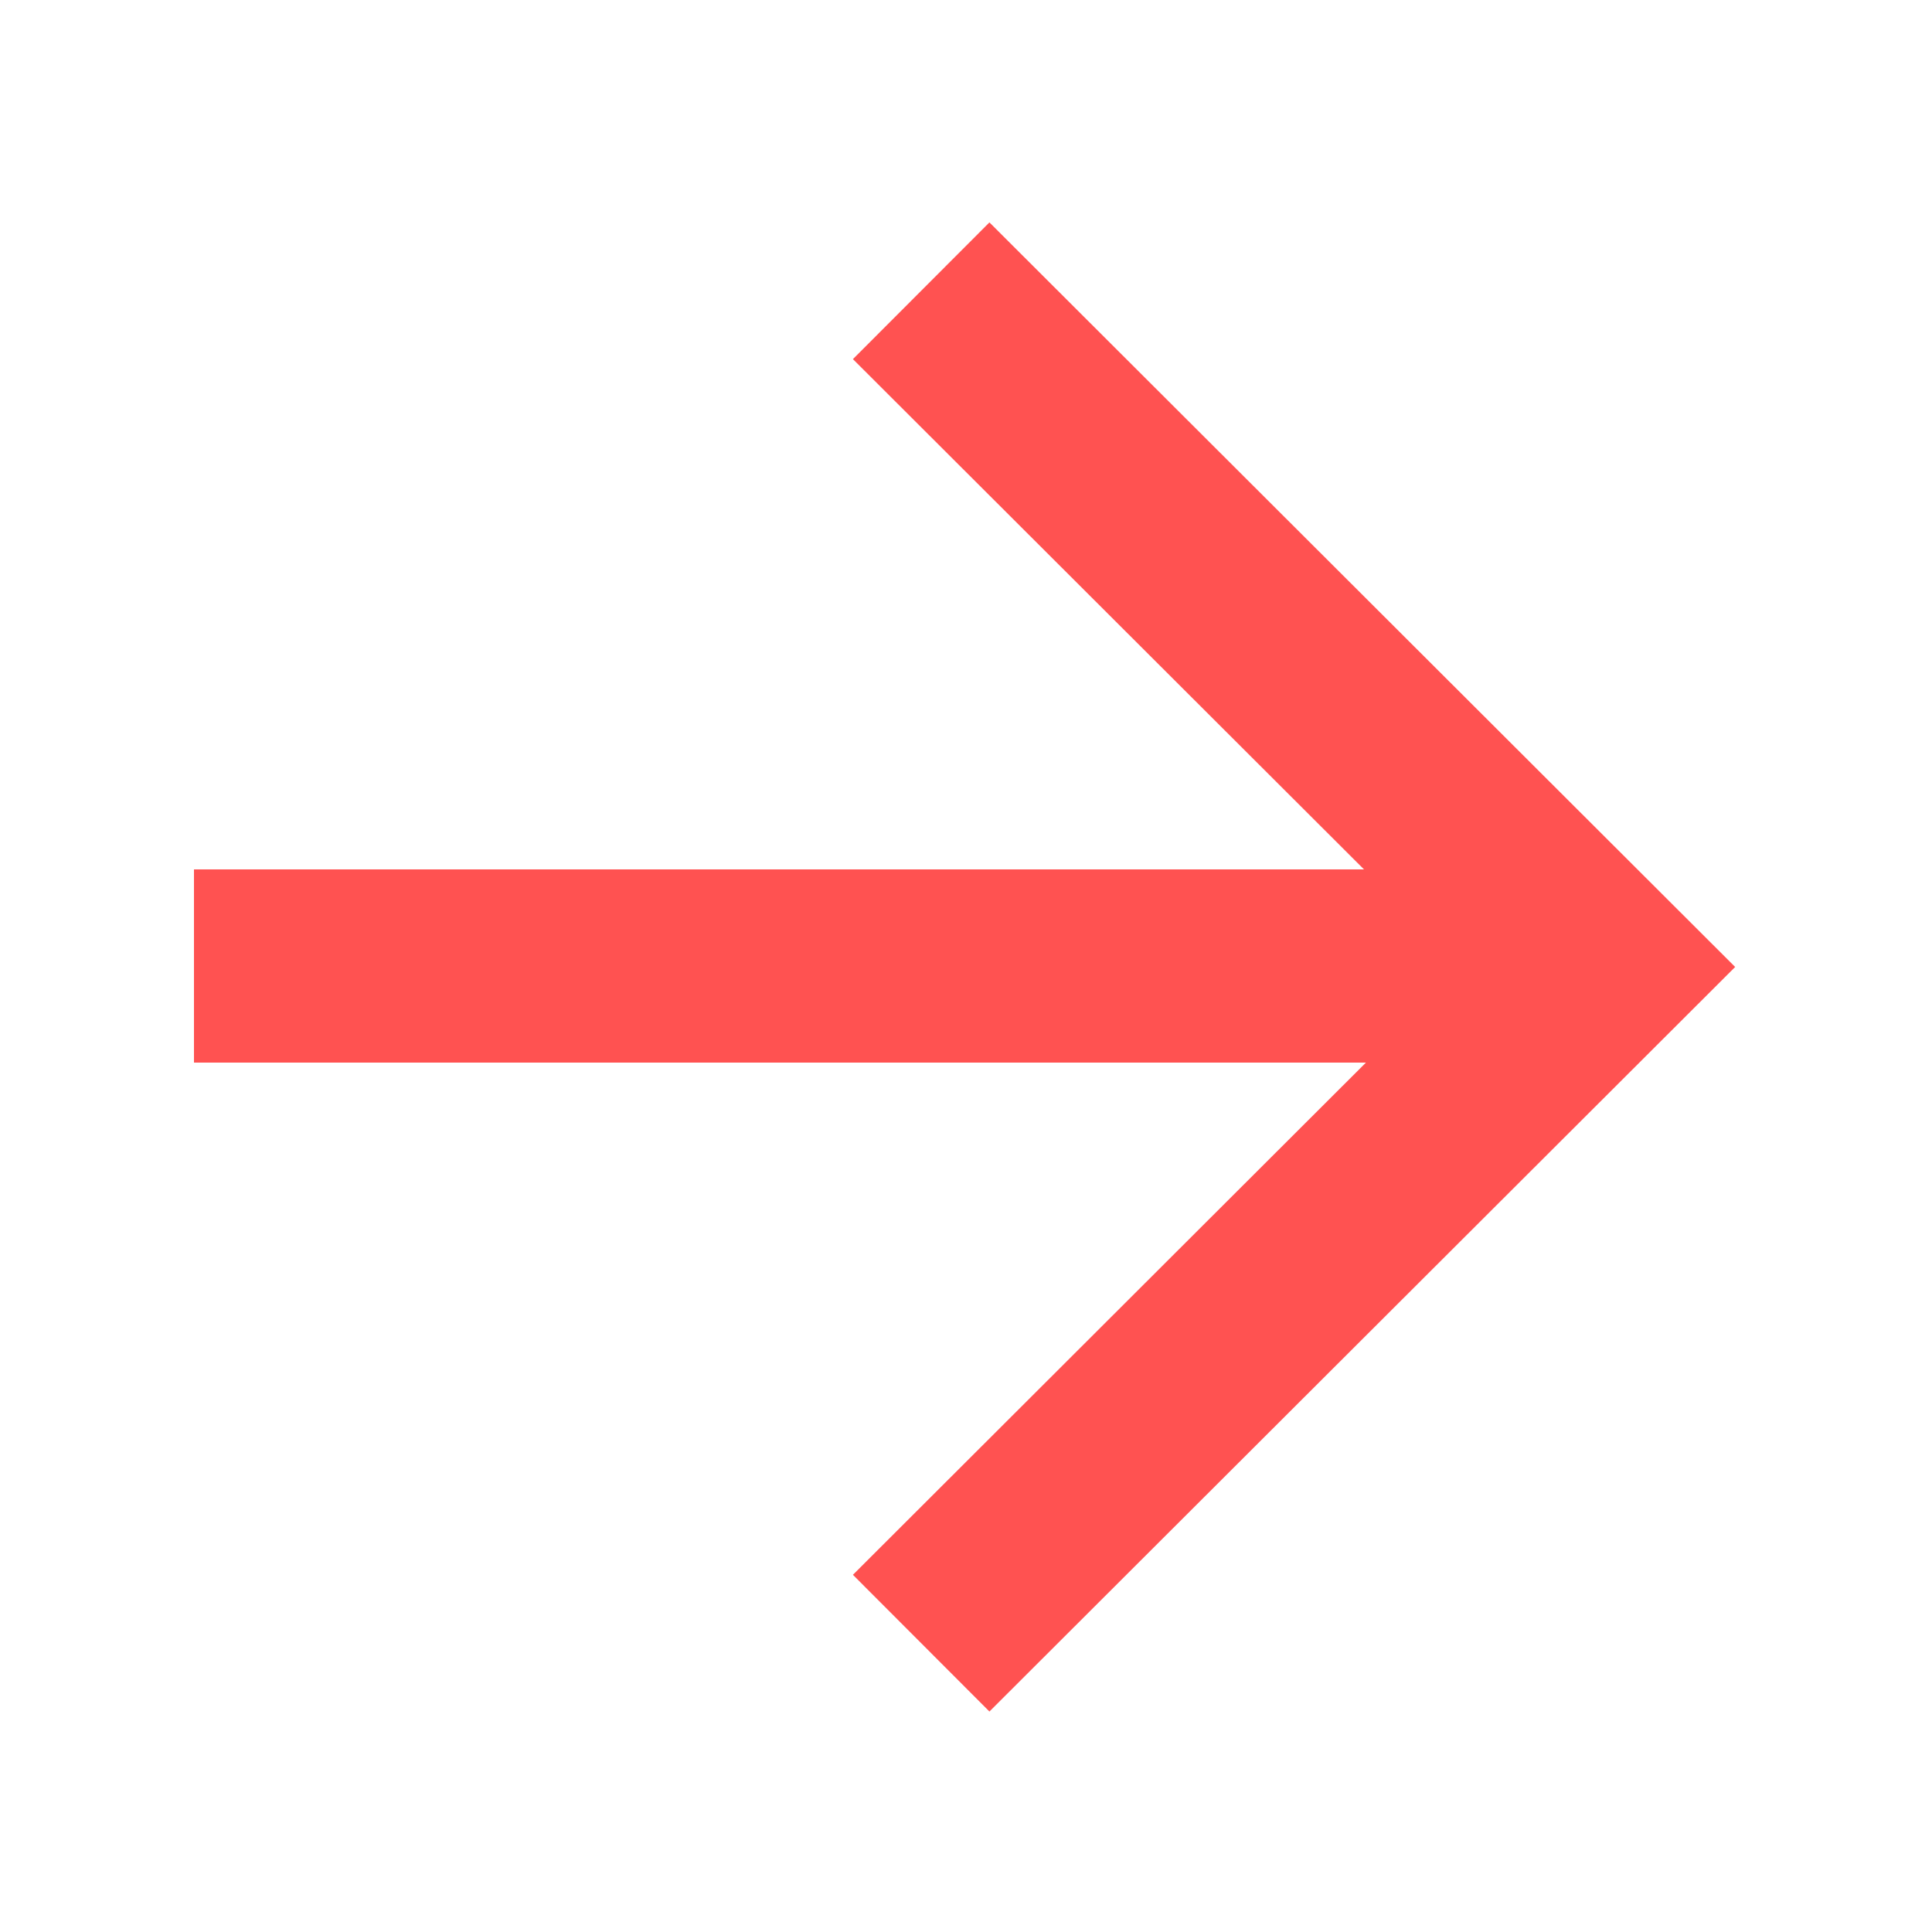 <svg width="20" height="20" viewBox="0 0 20 20" xmlns="http://www.w3.org/2000/svg">
    <g stroke="#FF5251" stroke-width="2" fill="none" fill-rule="evenodd">
        <path d="M2.008 10h13.785M9.536 3.01l7.011 7-7.011 7"/>
    </g>
</svg>